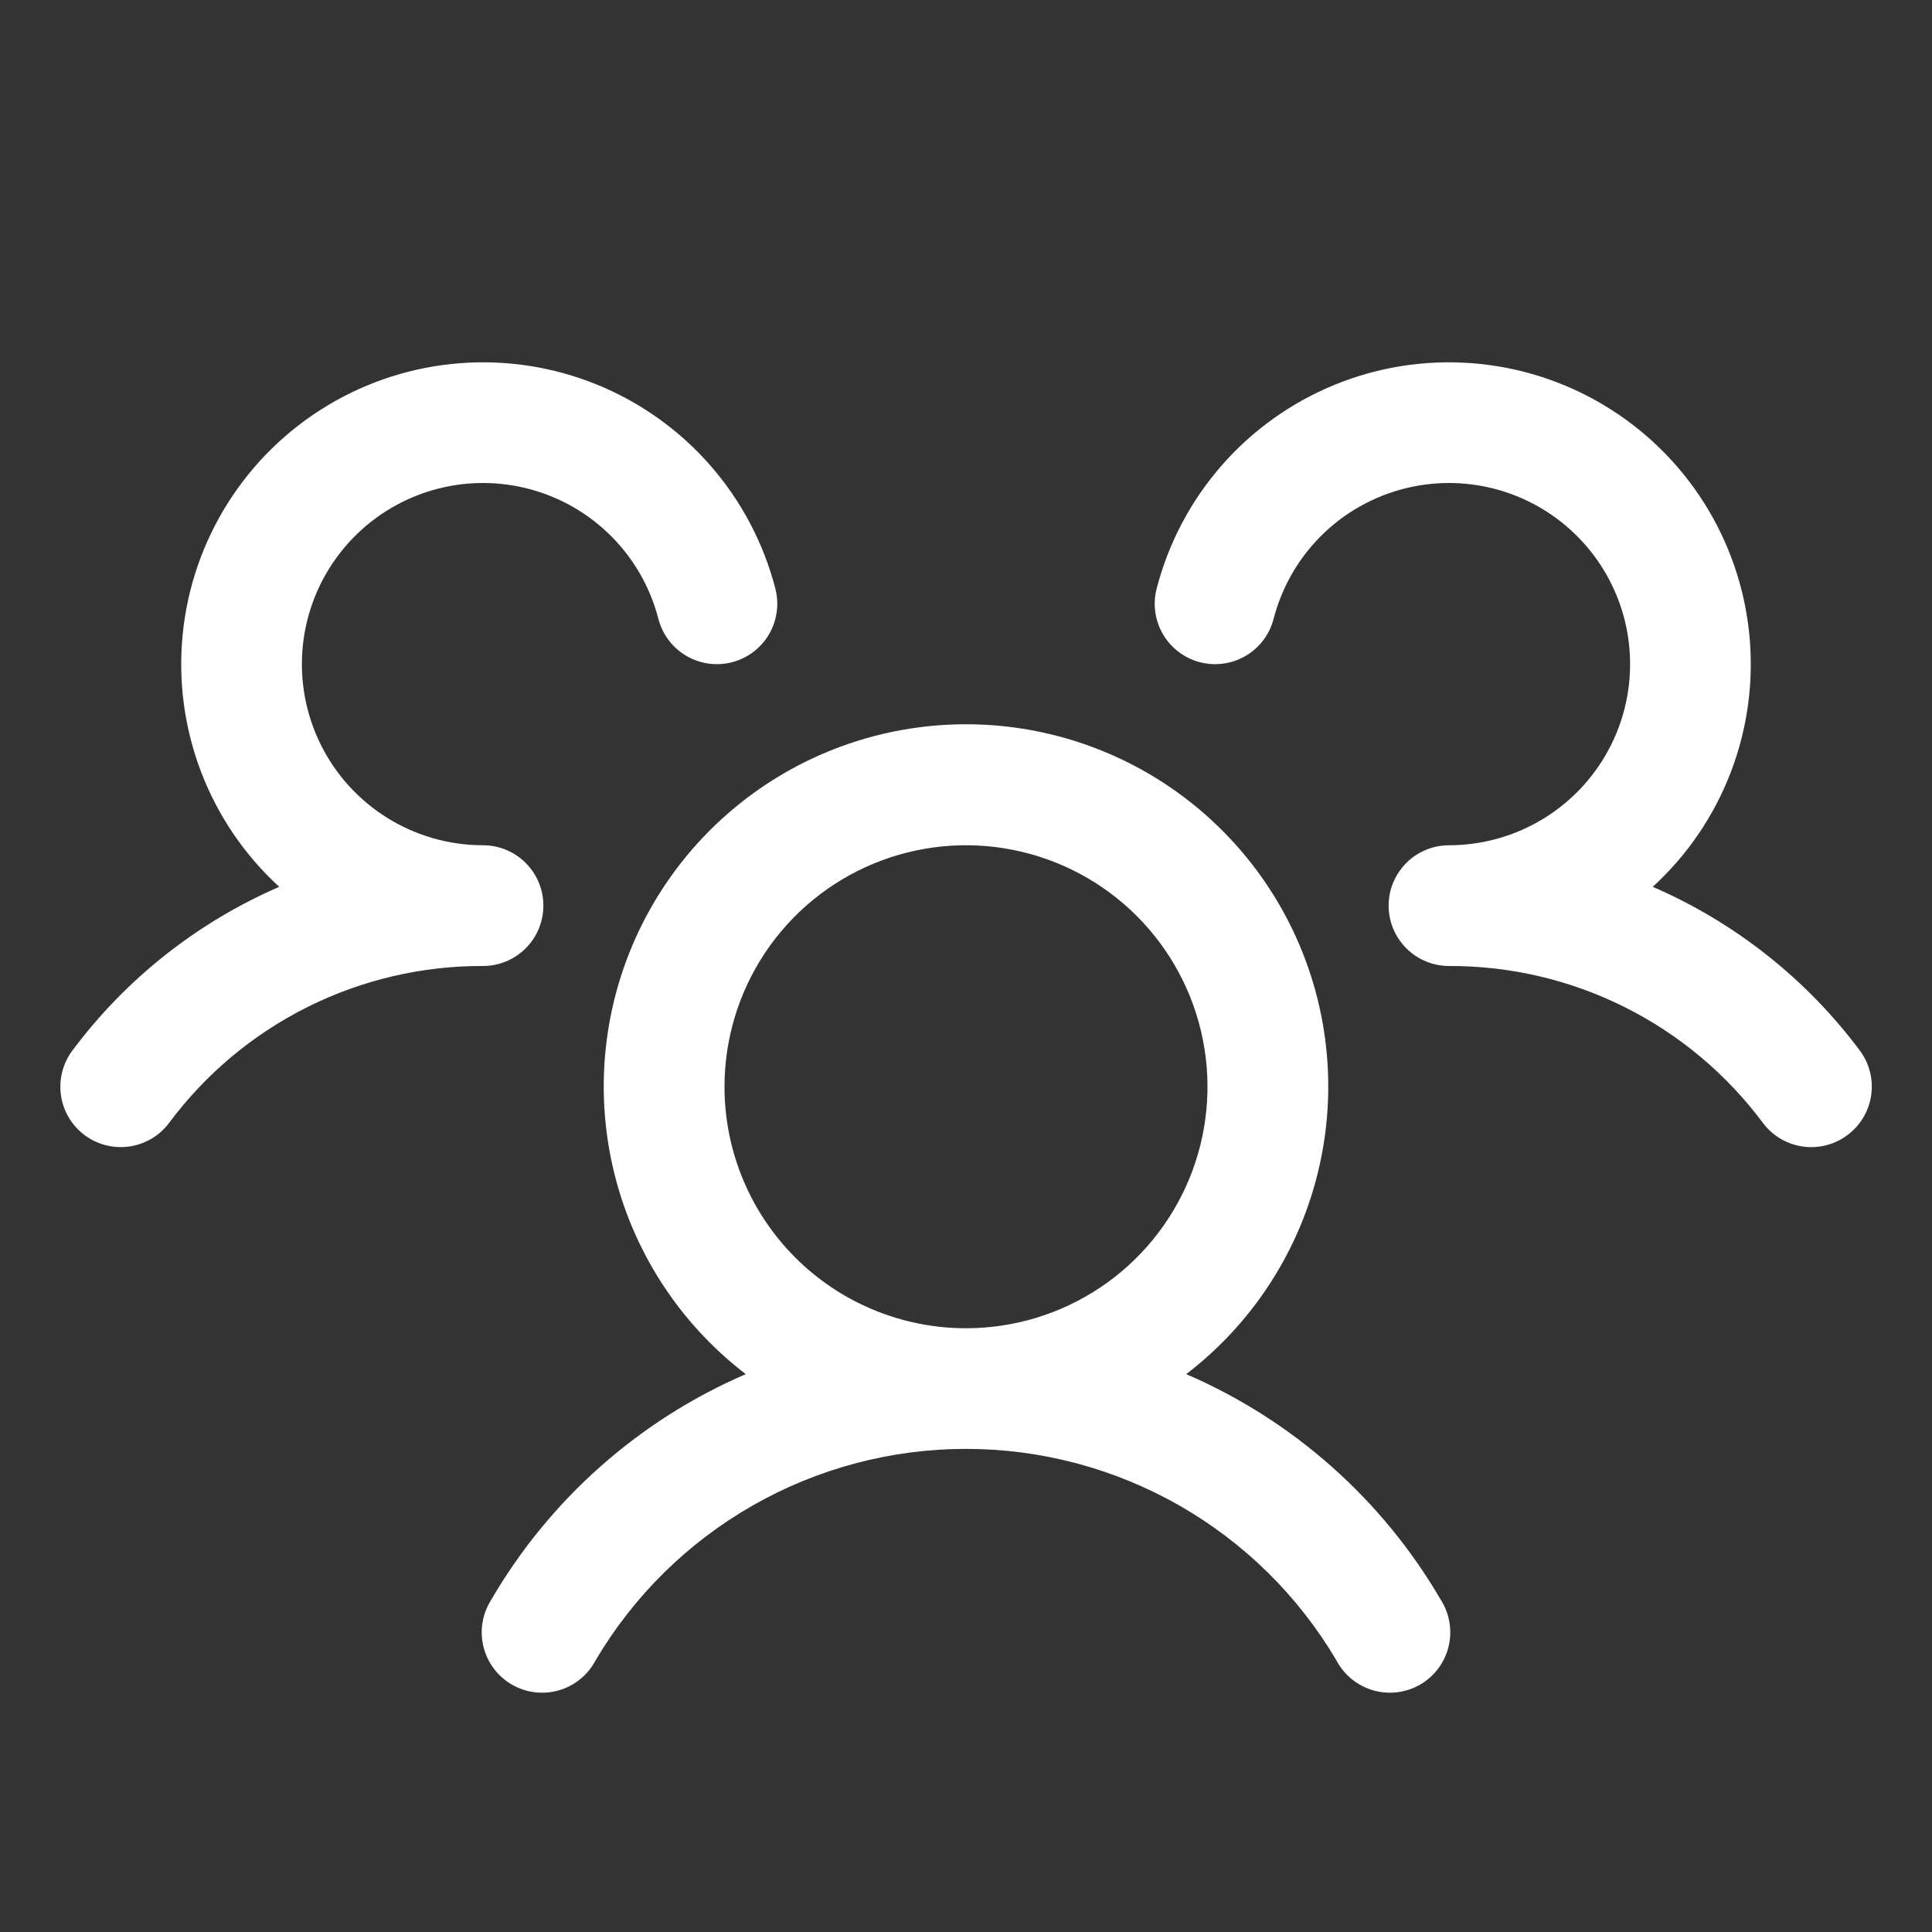 <svg width="116" height="116" viewBox="0 0 116 116" fill="none" xmlns="http://www.w3.org/2000/svg">
<rect x="0" y="0" width="116" height="116" fill="#333333" stroke="none"/>
<path d="M110.925 68.15C110.544 68.436 110.111 68.643 109.65 68.762C109.189 68.88 108.709 68.906 108.237 68.839C107.766 68.771 107.313 68.612 106.903 68.369C106.493 68.127 106.136 67.806 105.85 67.425C103.665 64.488 100.821 62.105 97.547 60.468C94.273 58.831 90.66 57.986 87 58C86.287 58 85.59 57.79 84.996 57.396C84.402 57.002 83.938 56.441 83.66 55.784C83.472 55.338 83.375 54.859 83.375 54.375C83.375 53.891 83.472 53.412 83.66 52.966C83.938 52.309 84.402 51.748 84.996 51.354C85.59 50.96 86.287 50.75 87 50.75C89.034 50.75 91.027 50.179 92.753 49.103C94.479 48.027 95.868 46.488 96.764 44.662C97.659 42.836 98.024 40.795 97.818 38.772C97.612 36.748 96.842 34.823 95.596 33.215C94.351 31.607 92.679 30.381 90.771 29.675C88.864 28.97 86.796 28.813 84.804 29.224C82.812 29.634 80.975 30.595 79.502 31.997C78.028 33.4 76.978 35.187 76.469 37.156C76.35 37.617 76.142 38.051 75.855 38.431C75.569 38.812 75.21 39.132 74.8 39.374C74.39 39.616 73.936 39.775 73.464 39.841C72.993 39.908 72.513 39.881 72.051 39.762C71.59 39.643 71.157 39.434 70.776 39.148C70.396 38.861 70.076 38.503 69.834 38.092C69.592 37.682 69.433 37.228 69.367 36.757C69.3 36.285 69.327 35.805 69.446 35.344C70.152 32.613 71.485 30.084 73.34 27.959C75.195 25.834 77.52 24.172 80.131 23.104C82.742 22.036 85.565 21.591 88.378 21.807C91.19 22.022 93.913 22.891 96.331 24.344C98.749 25.797 100.794 27.794 102.304 30.176C103.814 32.559 104.747 35.261 105.029 38.067C105.311 40.874 104.934 43.708 103.928 46.343C102.922 48.978 101.315 51.342 99.234 53.247C104.164 55.381 108.448 58.768 111.664 63.071C111.949 63.452 112.157 63.887 112.274 64.349C112.392 64.811 112.417 65.292 112.348 65.763C112.28 66.235 112.119 66.689 111.874 67.099C111.63 67.508 111.308 67.865 110.925 68.15ZM86.511 96.062C86.773 96.475 86.949 96.936 87.028 97.419C87.108 97.901 87.089 98.395 86.972 98.87C86.856 99.344 86.645 99.791 86.352 100.182C86.058 100.573 85.689 100.901 85.266 101.146C84.842 101.39 84.374 101.547 83.889 101.606C83.403 101.665 82.911 101.625 82.442 101.489C81.972 101.352 81.535 101.123 81.156 100.813C80.778 100.504 80.466 100.121 80.239 99.688C77.956 95.821 74.704 92.616 70.804 90.39C66.904 88.164 62.491 86.993 58 86.993C53.509 86.993 49.096 88.164 45.196 90.39C41.296 92.616 38.044 95.821 35.761 99.688C35.534 100.121 35.222 100.504 34.844 100.813C34.465 101.123 34.028 101.352 33.559 101.489C33.089 101.625 32.597 101.665 32.111 101.606C31.626 101.547 31.158 101.39 30.735 101.146C30.311 100.901 29.942 100.573 29.648 100.182C29.355 99.791 29.144 99.344 29.028 98.87C28.911 98.395 28.892 97.901 28.972 97.419C29.051 96.936 29.227 96.475 29.489 96.062C33.004 90.024 38.362 85.272 44.778 82.505C41.168 79.741 38.515 75.915 37.192 71.566C35.868 67.216 35.941 62.561 37.401 58.255C38.86 53.949 41.632 50.209 45.326 47.559C49.021 44.91 53.453 43.486 58 43.486C62.547 43.486 66.979 44.91 70.674 47.559C74.368 50.209 77.14 53.949 78.6 58.255C80.059 62.561 80.132 67.216 78.808 71.566C77.485 75.915 74.832 79.741 71.222 82.505C77.638 85.272 82.996 90.024 86.511 96.062ZM58 79.75C60.868 79.75 63.671 78.9 66.056 77.306C68.44 75.713 70.299 73.448 71.396 70.799C72.494 68.149 72.781 65.234 72.221 62.421C71.662 59.608 70.281 57.025 68.253 54.997C66.225 52.969 63.642 51.588 60.829 51.029C58.016 50.469 55.101 50.756 52.451 51.854C49.802 52.951 47.537 54.81 45.944 57.194C44.35 59.579 43.5 62.382 43.5 65.25C43.5 69.096 45.028 72.784 47.747 75.503C50.466 78.222 54.154 79.75 58 79.75ZM32.625 54.375C32.625 53.414 32.243 52.492 31.563 51.812C30.884 51.132 29.961 50.75 29 50.75C26.966 50.75 24.973 50.179 23.247 49.103C21.521 48.027 20.131 46.488 19.236 44.662C18.341 42.836 17.976 40.795 18.182 38.772C18.389 36.748 19.158 34.823 20.404 33.215C21.649 31.607 23.321 30.381 25.229 29.675C27.136 28.97 29.204 28.813 31.196 29.224C33.188 29.634 35.025 30.595 36.498 31.997C37.972 33.4 39.022 35.187 39.531 37.156C39.771 38.088 40.371 38.885 41.2 39.374C42.029 39.863 43.017 40.002 43.949 39.762C44.88 39.521 45.678 38.921 46.166 38.092C46.655 37.264 46.794 36.275 46.554 35.344C45.848 32.613 44.515 30.084 42.66 27.959C40.805 25.834 38.48 24.172 35.869 23.104C33.259 22.036 30.435 21.591 27.622 21.807C24.81 22.022 22.087 22.891 19.669 24.344C17.251 25.797 15.206 27.794 13.696 30.176C12.186 32.559 11.253 35.261 10.971 38.067C10.69 40.874 11.066 43.708 12.072 46.343C13.078 48.978 14.685 51.342 16.766 53.247C11.841 55.383 7.561 58.77 4.35 63.071C3.773 63.84 3.524 64.807 3.66 65.759C3.795 66.711 4.304 67.57 5.073 68.148C5.842 68.725 6.809 68.973 7.761 68.838C8.713 68.702 9.573 68.194 10.15 67.425C12.335 64.488 15.179 62.105 18.453 60.468C21.727 58.831 25.34 57.986 29 58C29.961 58 30.884 57.618 31.563 56.938C32.243 56.258 32.625 55.336 32.625 54.375Z" fill="white"/>
</svg>
